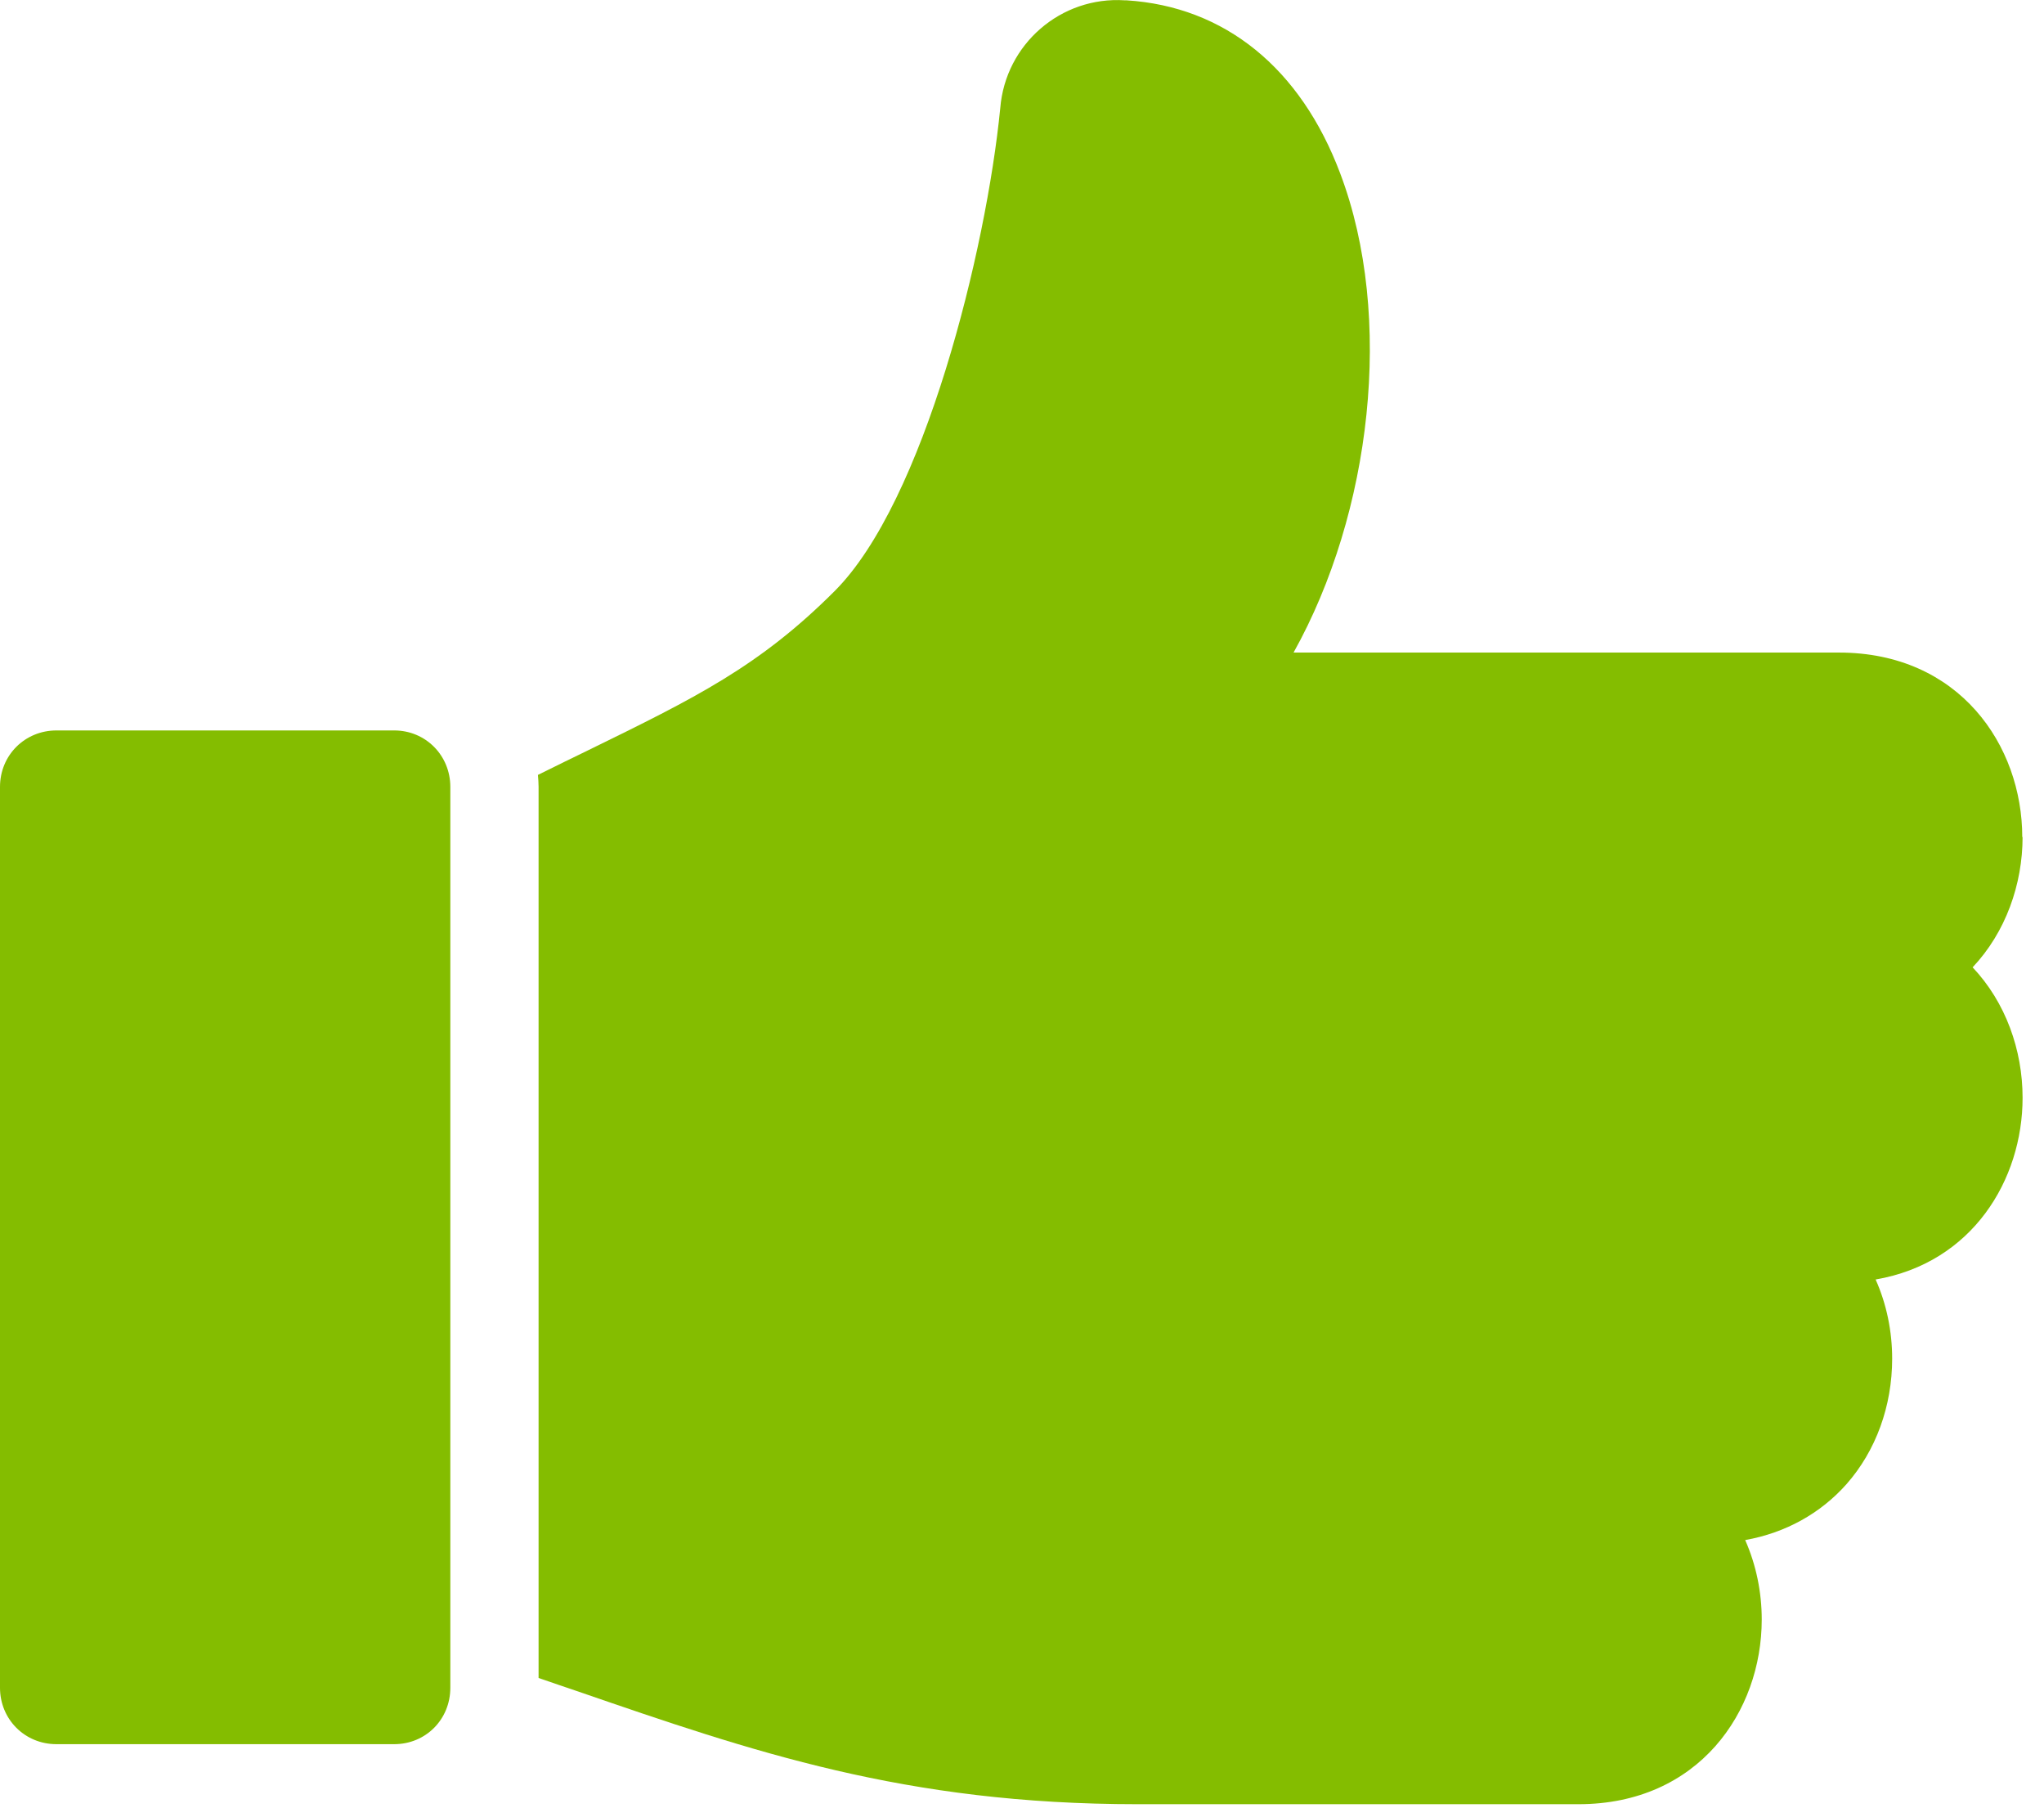 <svg width="63" height="56" viewBox="0 0 63 56" fill="none" xmlns="http://www.w3.org/2000/svg">
<g clip-path="url(#clip0_2048_4984)">
<path d="M12.14 22.51H1.74C0.77 22.51 0 23.27 0 24.25V52.01C0 52.98 0.76 53.75 1.74 53.75H12.15C13.12 53.75 13.88 52.99 13.88 52.01V24.25C13.88 23.28 13.12 22.51 12.15 22.51H12.14Z" fill="#84BD00"/>
<path d="M62.33 25.8C62.33 22.97 60.39 20.11 56.68 20.11H39.87C42.27 15.81 42.98 9.77 41.31 5.35C40.09 2.1 37.75 0.2 34.72 0.01H34.67C32.7 -0.12 30.99 1.36 30.83 3.33C30.4 7.71 28.48 15.47 25.72 18.22C23.4 20.54 21.42 21.51 18.13 23.12C17.65 23.35 17.13 23.61 16.58 23.88C16.59 24 16.6 24.12 16.6 24.24V51.71C17 51.85 17.39 51.98 17.77 52.11C23.2 53.98 27.89 55.6 35.06 55.6H48.65C52.36 55.6 54.3 52.74 54.3 49.91C54.3 49.07 54.13 48.23 53.79 47.46C55.03 47.24 56.11 46.64 56.91 45.74C57.82 44.71 58.32 43.33 58.32 41.87C58.32 41.03 58.15 40.19 57.81 39.43C60.79 38.92 62.34 36.36 62.34 33.83C62.34 32.36 61.82 30.89 60.8 29.81C61.82 28.73 62.34 27.25 62.34 25.79L62.33 25.8Z" fill="#84BD00"/>
</g>
<defs>
<clipPath id="clip0_2048_4984">
<rect width="62.33" height="55.61" fill="white"/>
</clipPath>
</defs>
</svg>
